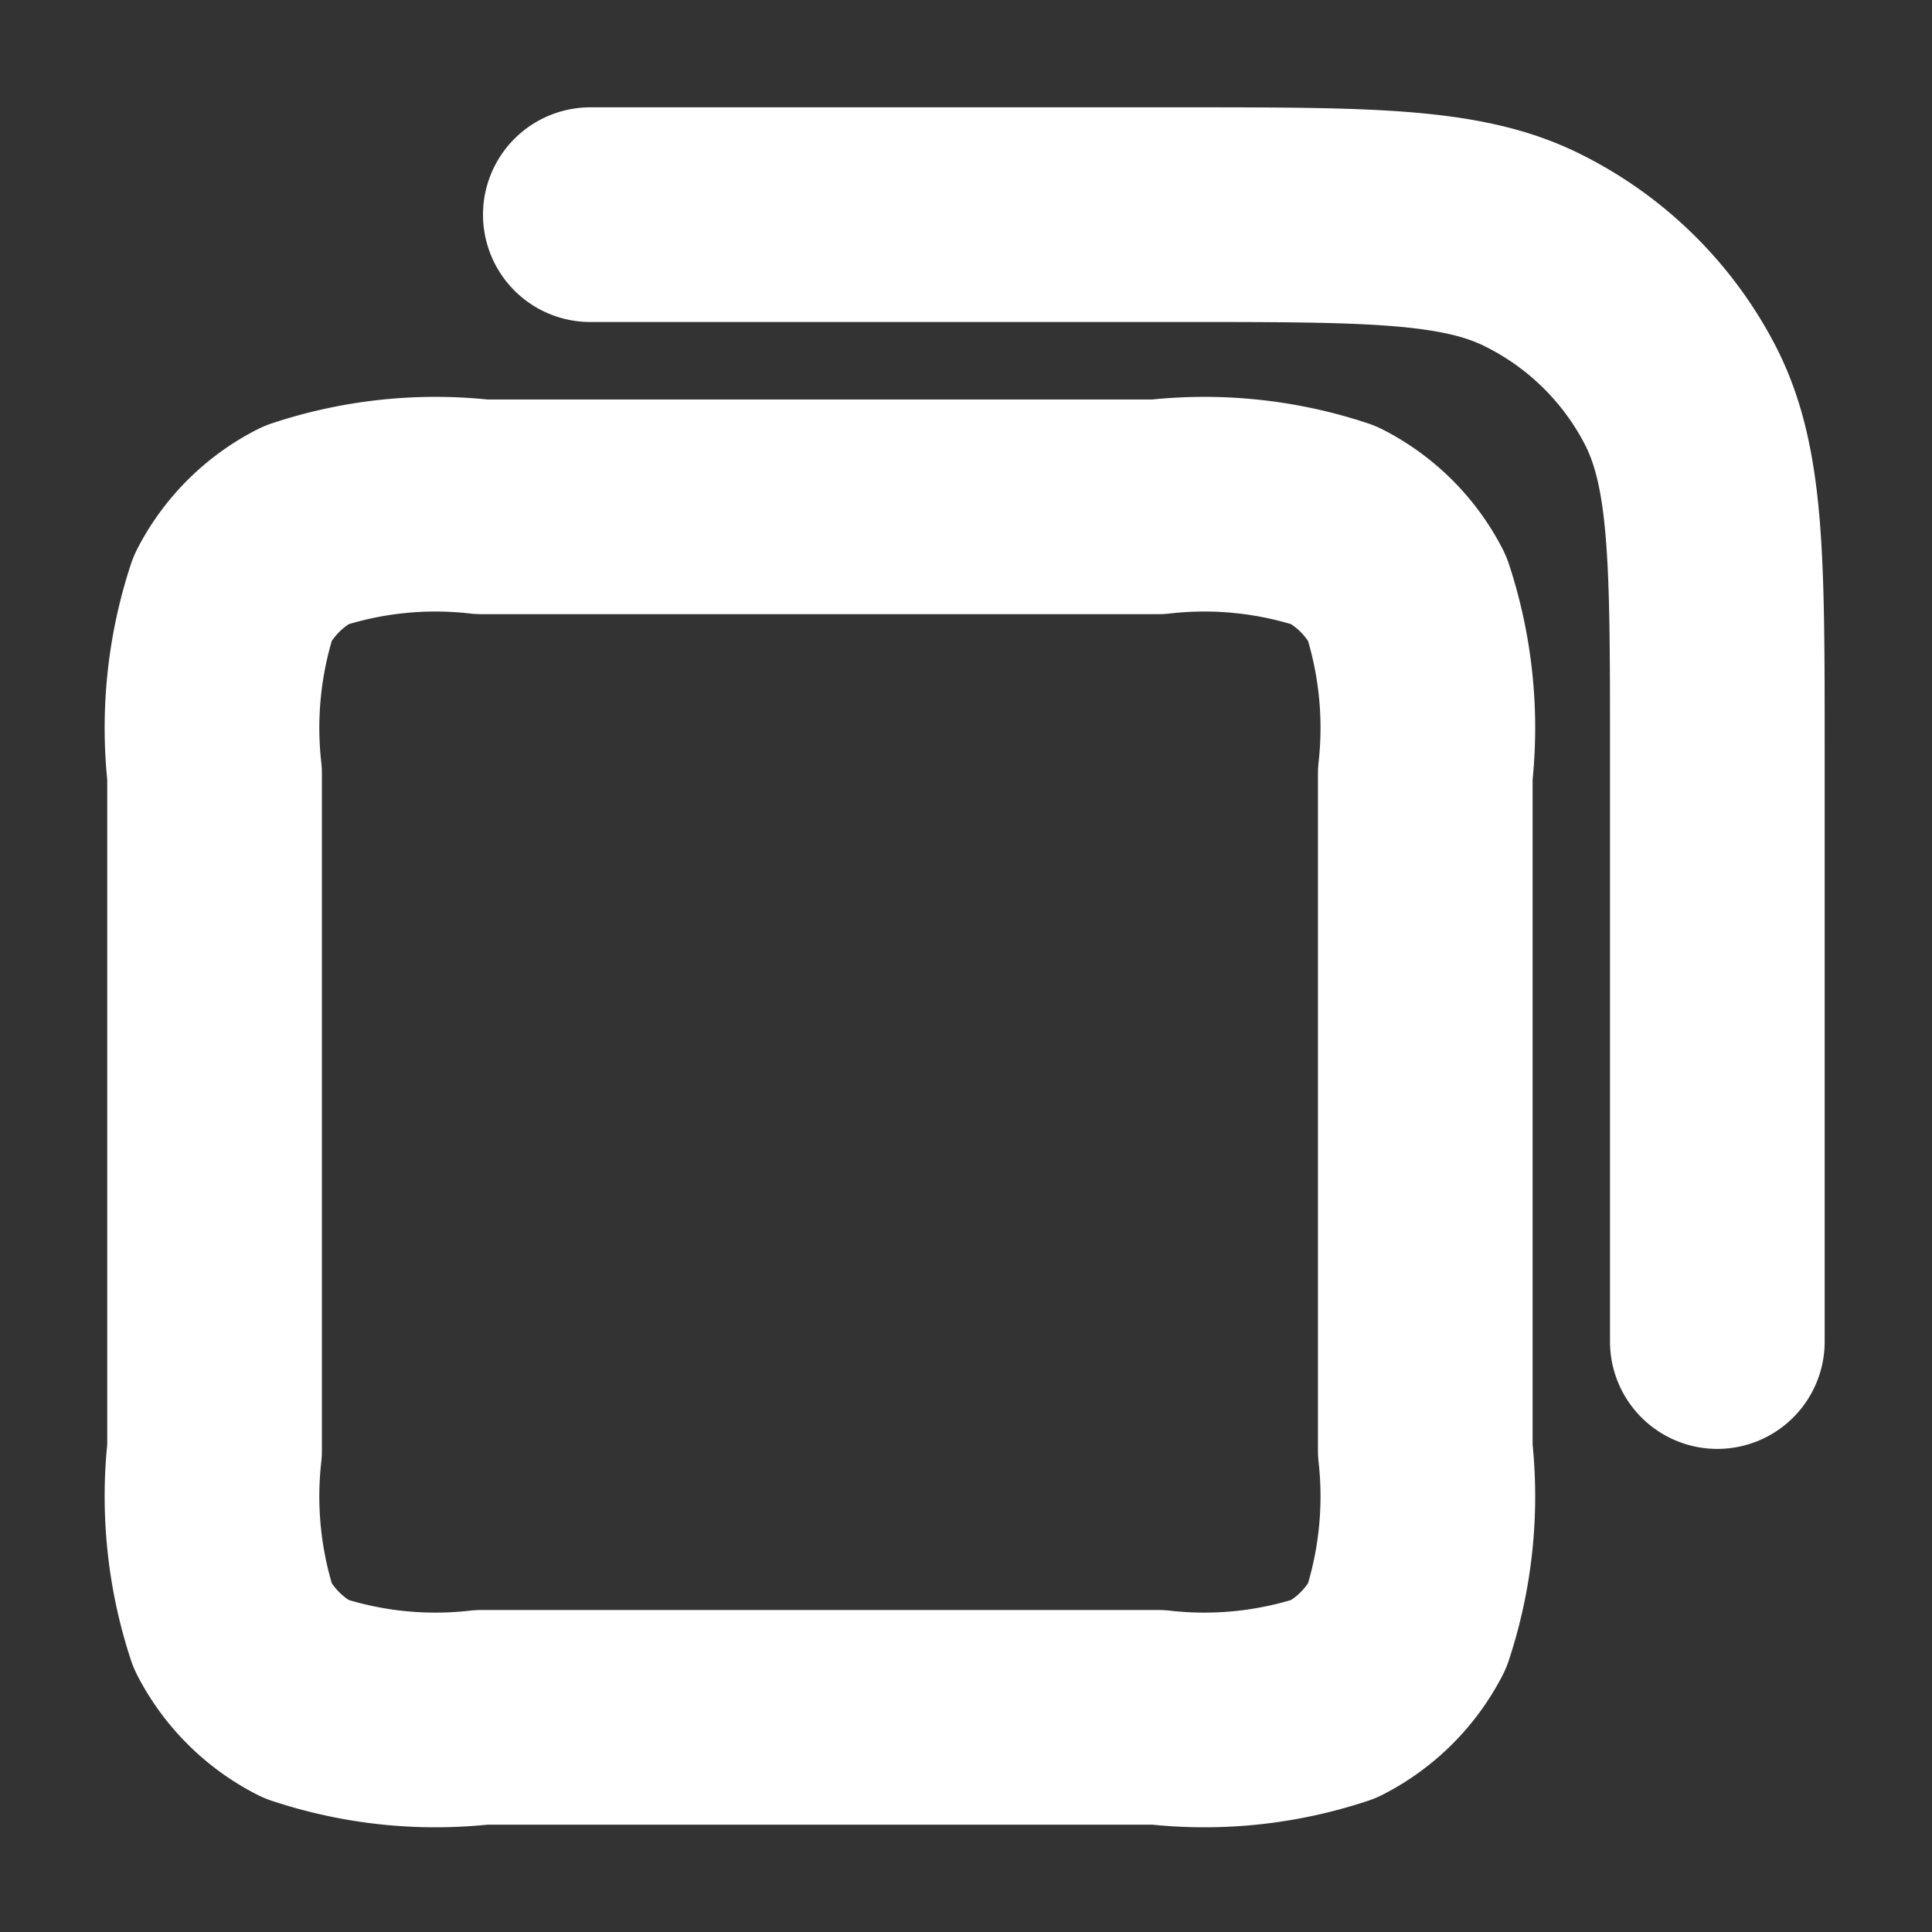 <svg xmlns="http://www.w3.org/2000/svg" xmlns:xlink="http://www.w3.org/1999/xlink" width="18" height="18" viewBox="0 0 18 18">
  <rect x="0" y="0" width="18" height="18" fill="#333333" stroke="none"/>
  <defs>
    <clipPath id="clip-path">
      <rect id="矩形_31688" data-name="矩形 31688" width="18" height="18" transform="translate(1438 175)" fill="#cdd2d9" stroke="#707070" stroke-width="1"/>
    </clipPath>
  </defs>
  <g id="icon_copy" transform="translate(-1438 -175)" clip-path="url(#clip-path)">
    <path id="路径_1867" data-name="路径 1867" d="M6.5,1523h5.522c1.742,0,2.614,0,3.279.342a3.093,3.093,0,0,1,1.36,1.353c.339.669.339,1.54.339,3.282v5.522M5.489,1537h6.3a3.831,3.831,0,0,0,1.64-.171,1.566,1.566,0,0,0,.68-.677,3.877,3.877,0,0,0,.17-1.641v-6.3a3.878,3.878,0,0,0-.17-1.641,1.567,1.567,0,0,0-.68-.677,3.831,3.831,0,0,0-1.64-.171h-6.3a3.831,3.831,0,0,0-1.64.171,1.567,1.567,0,0,0-.68.677,3.878,3.878,0,0,0-.17,1.641v6.3a3.877,3.877,0,0,0,.17,1.641,1.567,1.567,0,0,0,.68.677A3.831,3.831,0,0,0,5.489,1537Z" transform="translate(1437 -1346)" fill="none" stroke="#fff" stroke-linecap="round" stroke-linejoin="round" stroke-width="2"/>
  </g>
</svg>
